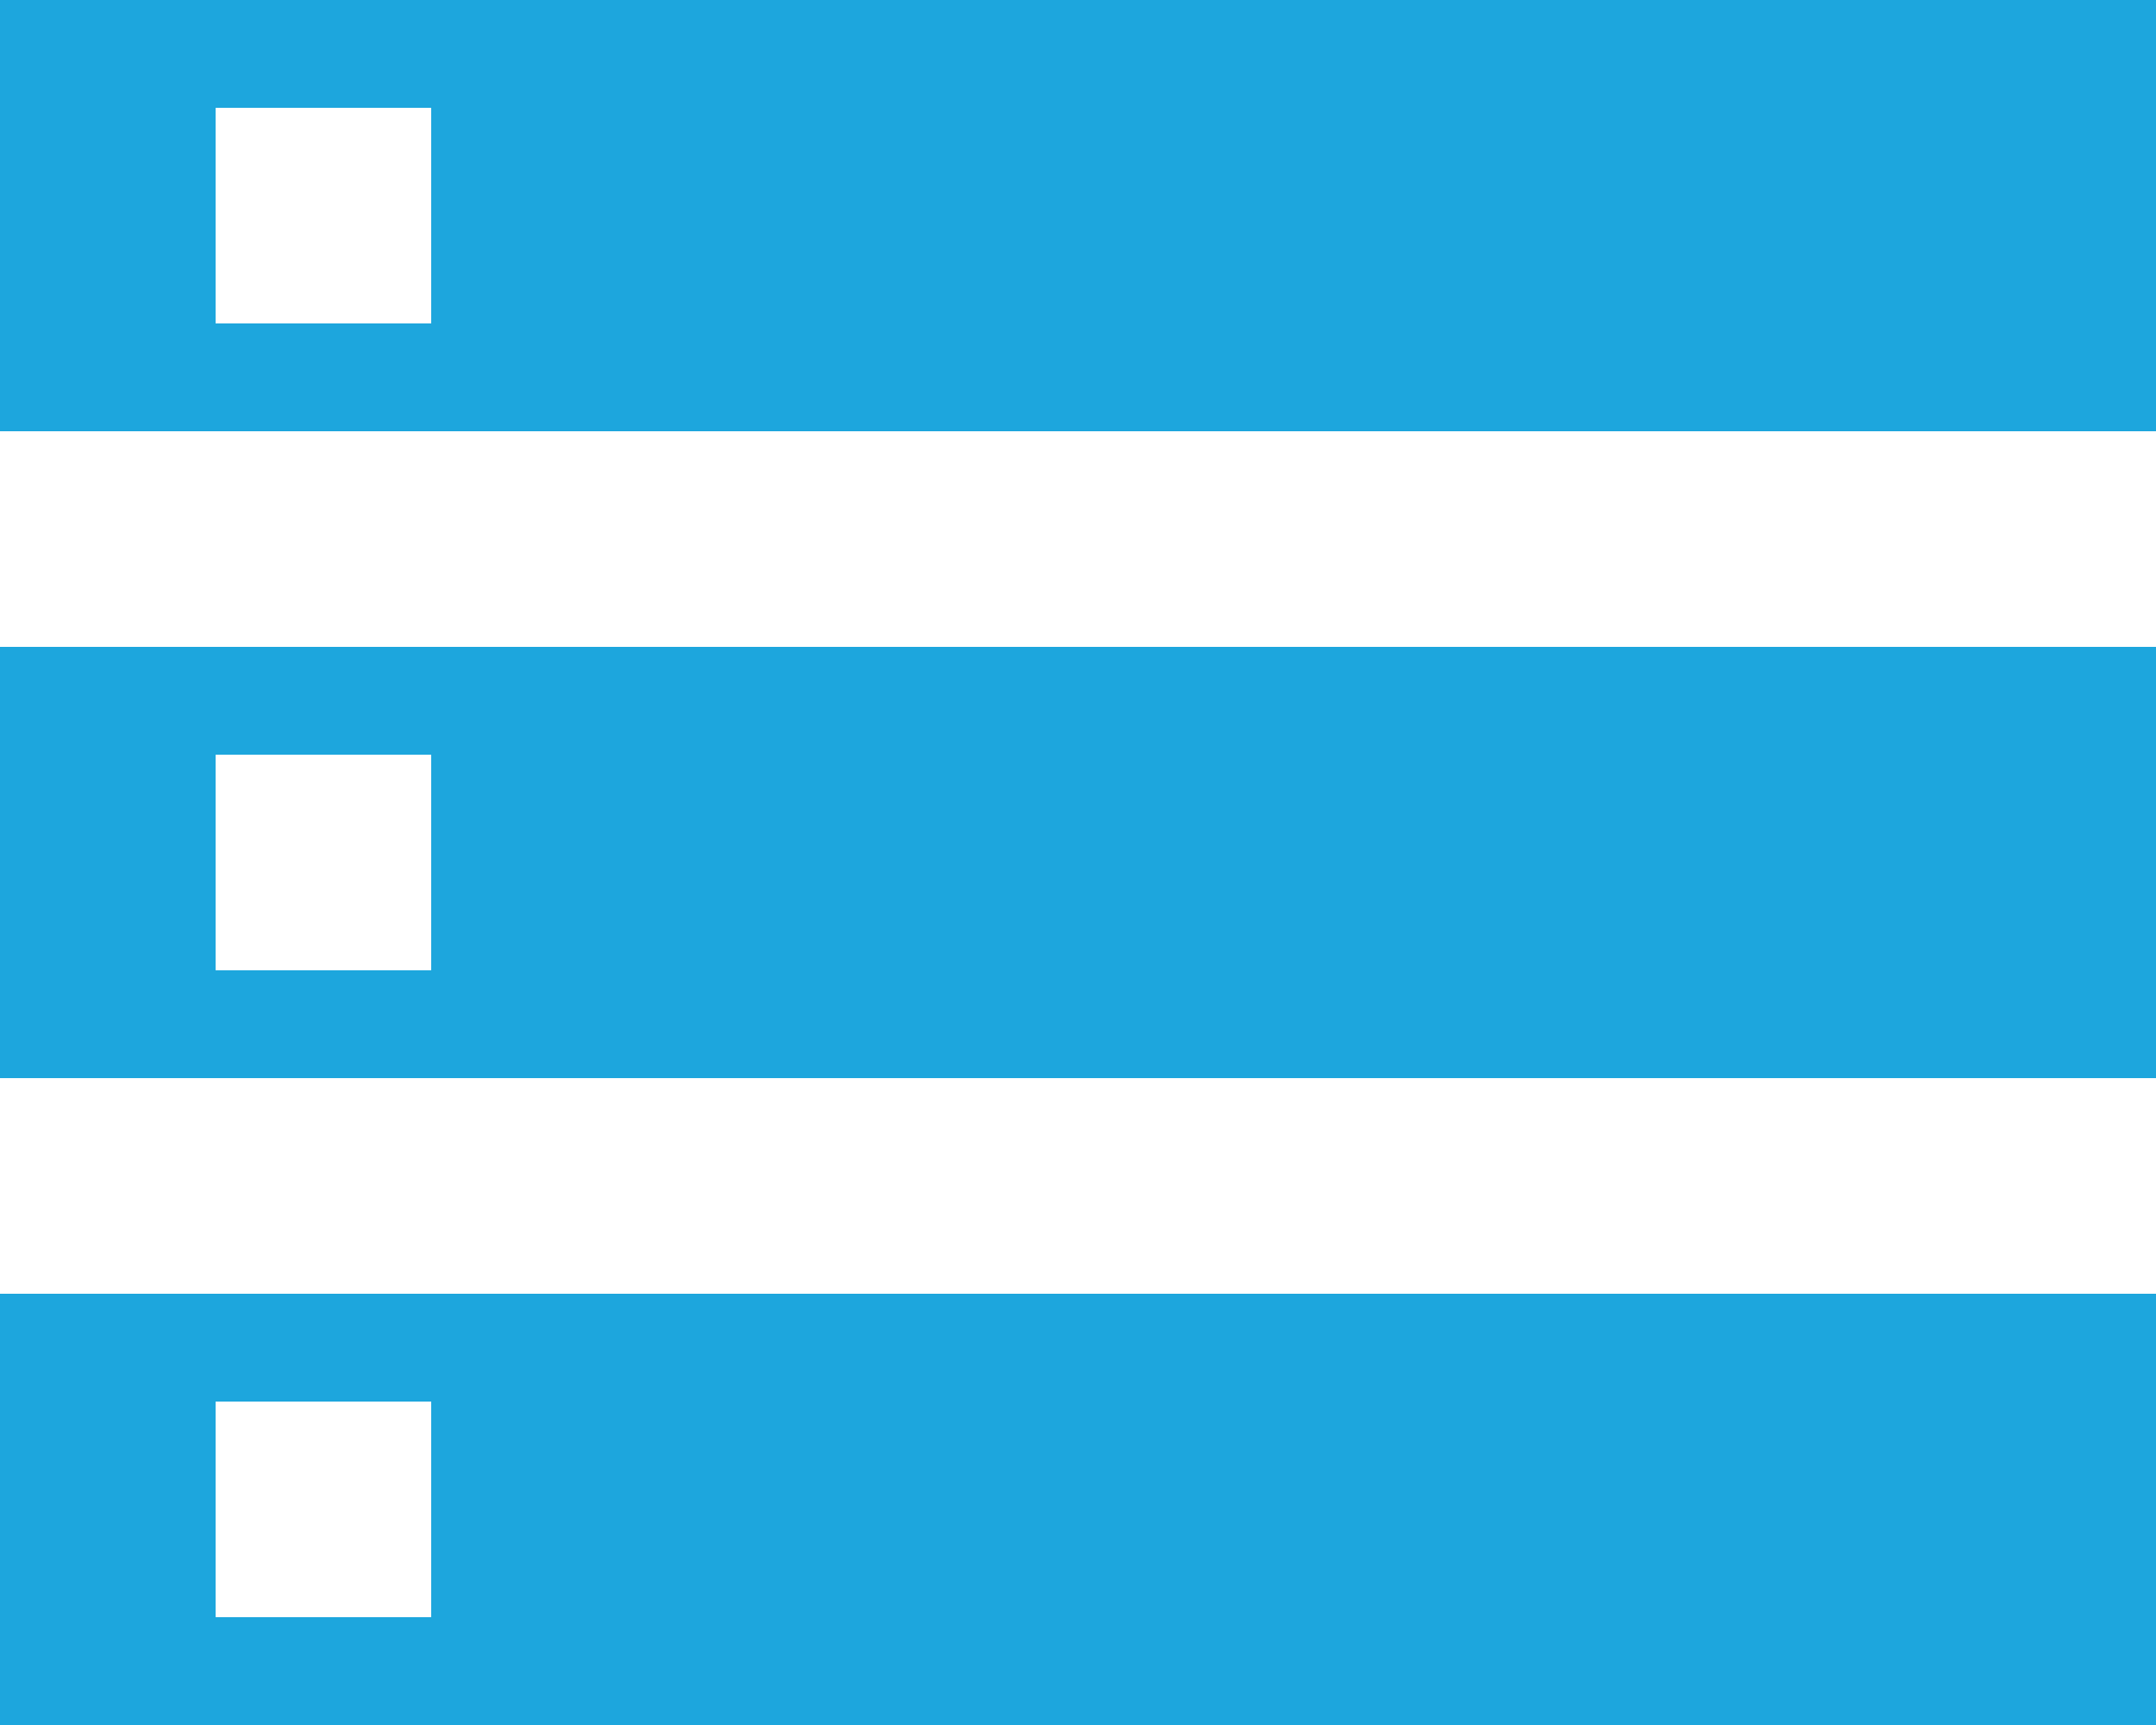 <svg xmlns="http://www.w3.org/2000/svg" width="30" height="24" viewBox="0 0 30 24"><defs><style>.a{fill:#1da6dd;}</style></defs><path class="a" d="M3,30H33V24H3Zm3-4.5H9v3H6ZM3,6v6H33V6Zm6,4.5H6v-3H9ZM3,21H33V15H3Zm3-4.5H9v3H6Z" transform="translate(-3 -6)"/></svg>